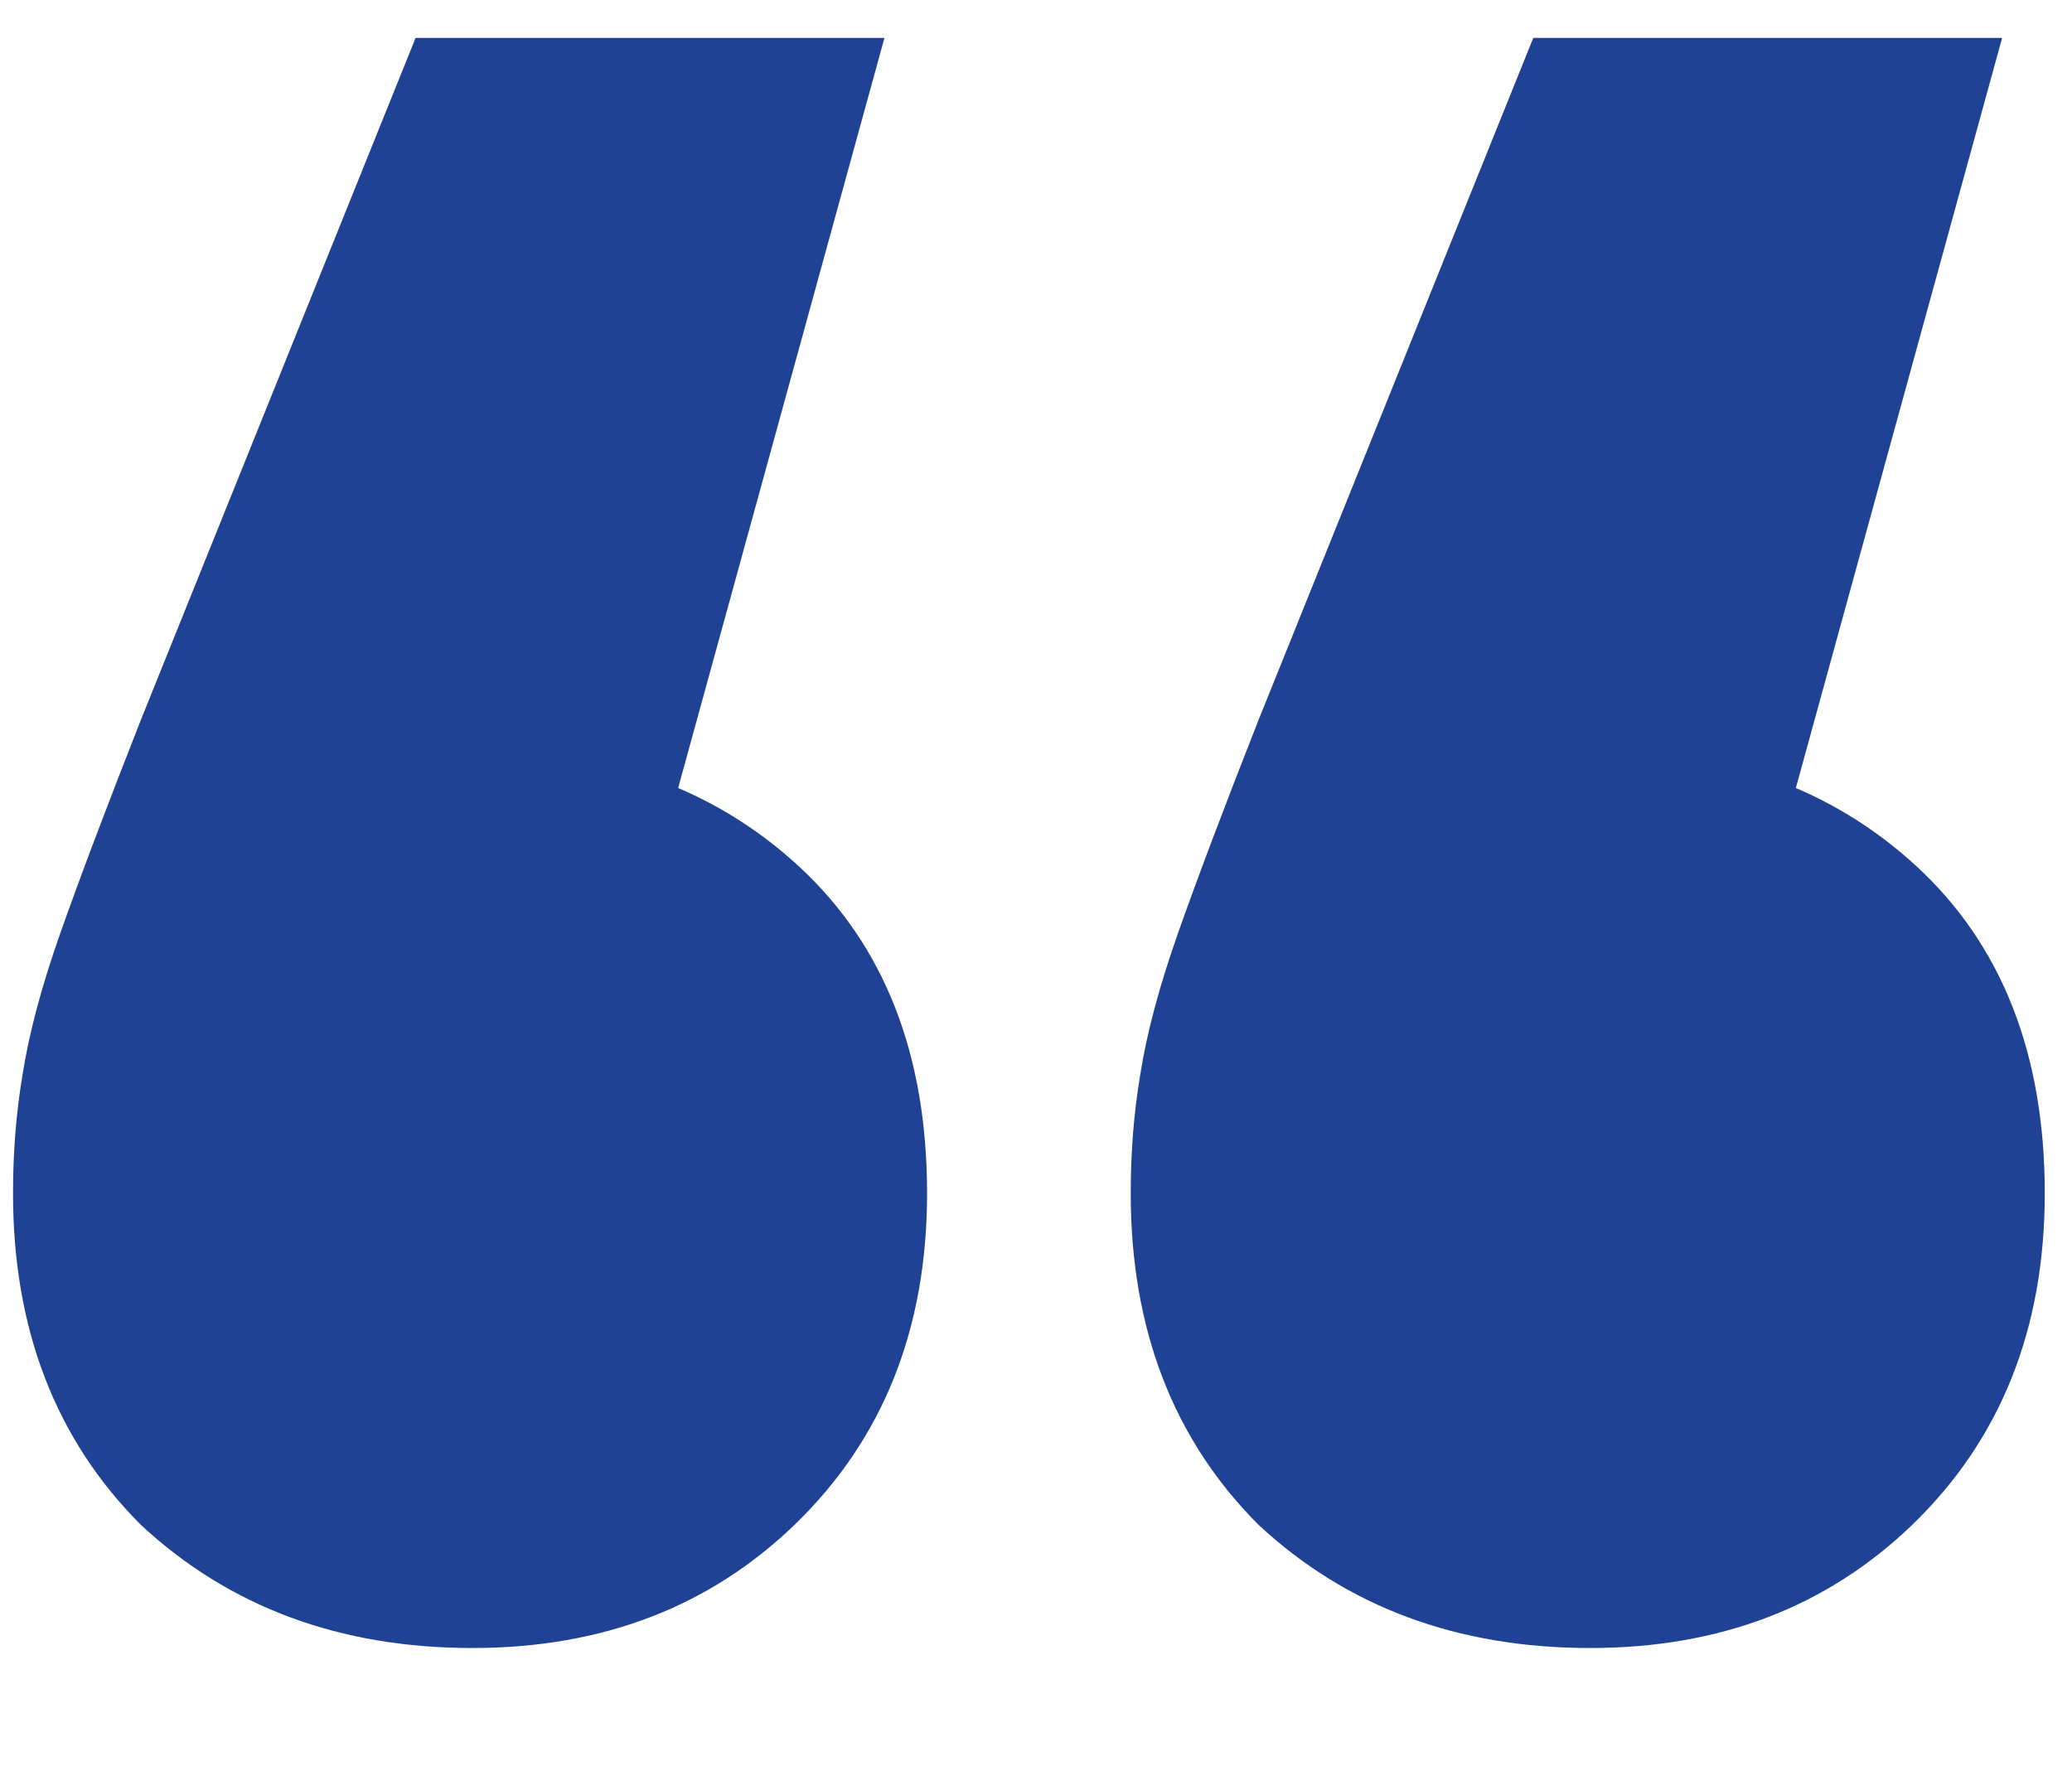 <svg width="14" height="12" viewBox="0 0 14 12" fill="none" xmlns="http://www.w3.org/2000/svg">
<path d="M5.976 0.256L3.864 7.936L3.16 5.056C4.077 5.056 4.824 5.323 5.4 5.856C5.976 6.389 6.264 7.125 6.264 8.064C6.264 8.981 5.965 9.728 5.368 10.304C4.792 10.859 4.067 11.136 3.192 11.136C2.296 11.136 1.549 10.859 0.952 10.304C0.376 9.728 0.088 8.981 0.088 8.064C0.088 7.787 0.109 7.52 0.152 7.264C0.195 6.987 0.28 6.667 0.408 6.304C0.536 5.941 0.717 5.461 0.952 4.864L2.808 0.256H5.976ZM13.528 0.256L11.416 7.936L10.712 5.056C11.629 5.056 12.376 5.323 12.952 5.856C13.528 6.389 13.816 7.125 13.816 8.064C13.816 8.981 13.517 9.728 12.92 10.304C12.344 10.859 11.619 11.136 10.744 11.136C9.848 11.136 9.101 10.859 8.504 10.304C7.928 9.728 7.64 8.981 7.64 8.064C7.64 7.787 7.661 7.52 7.704 7.264C7.747 6.987 7.832 6.667 7.96 6.304C8.088 5.941 8.269 5.461 8.504 4.864L10.36 0.256H13.528Z" fill="#1F4294"/>
</svg>
